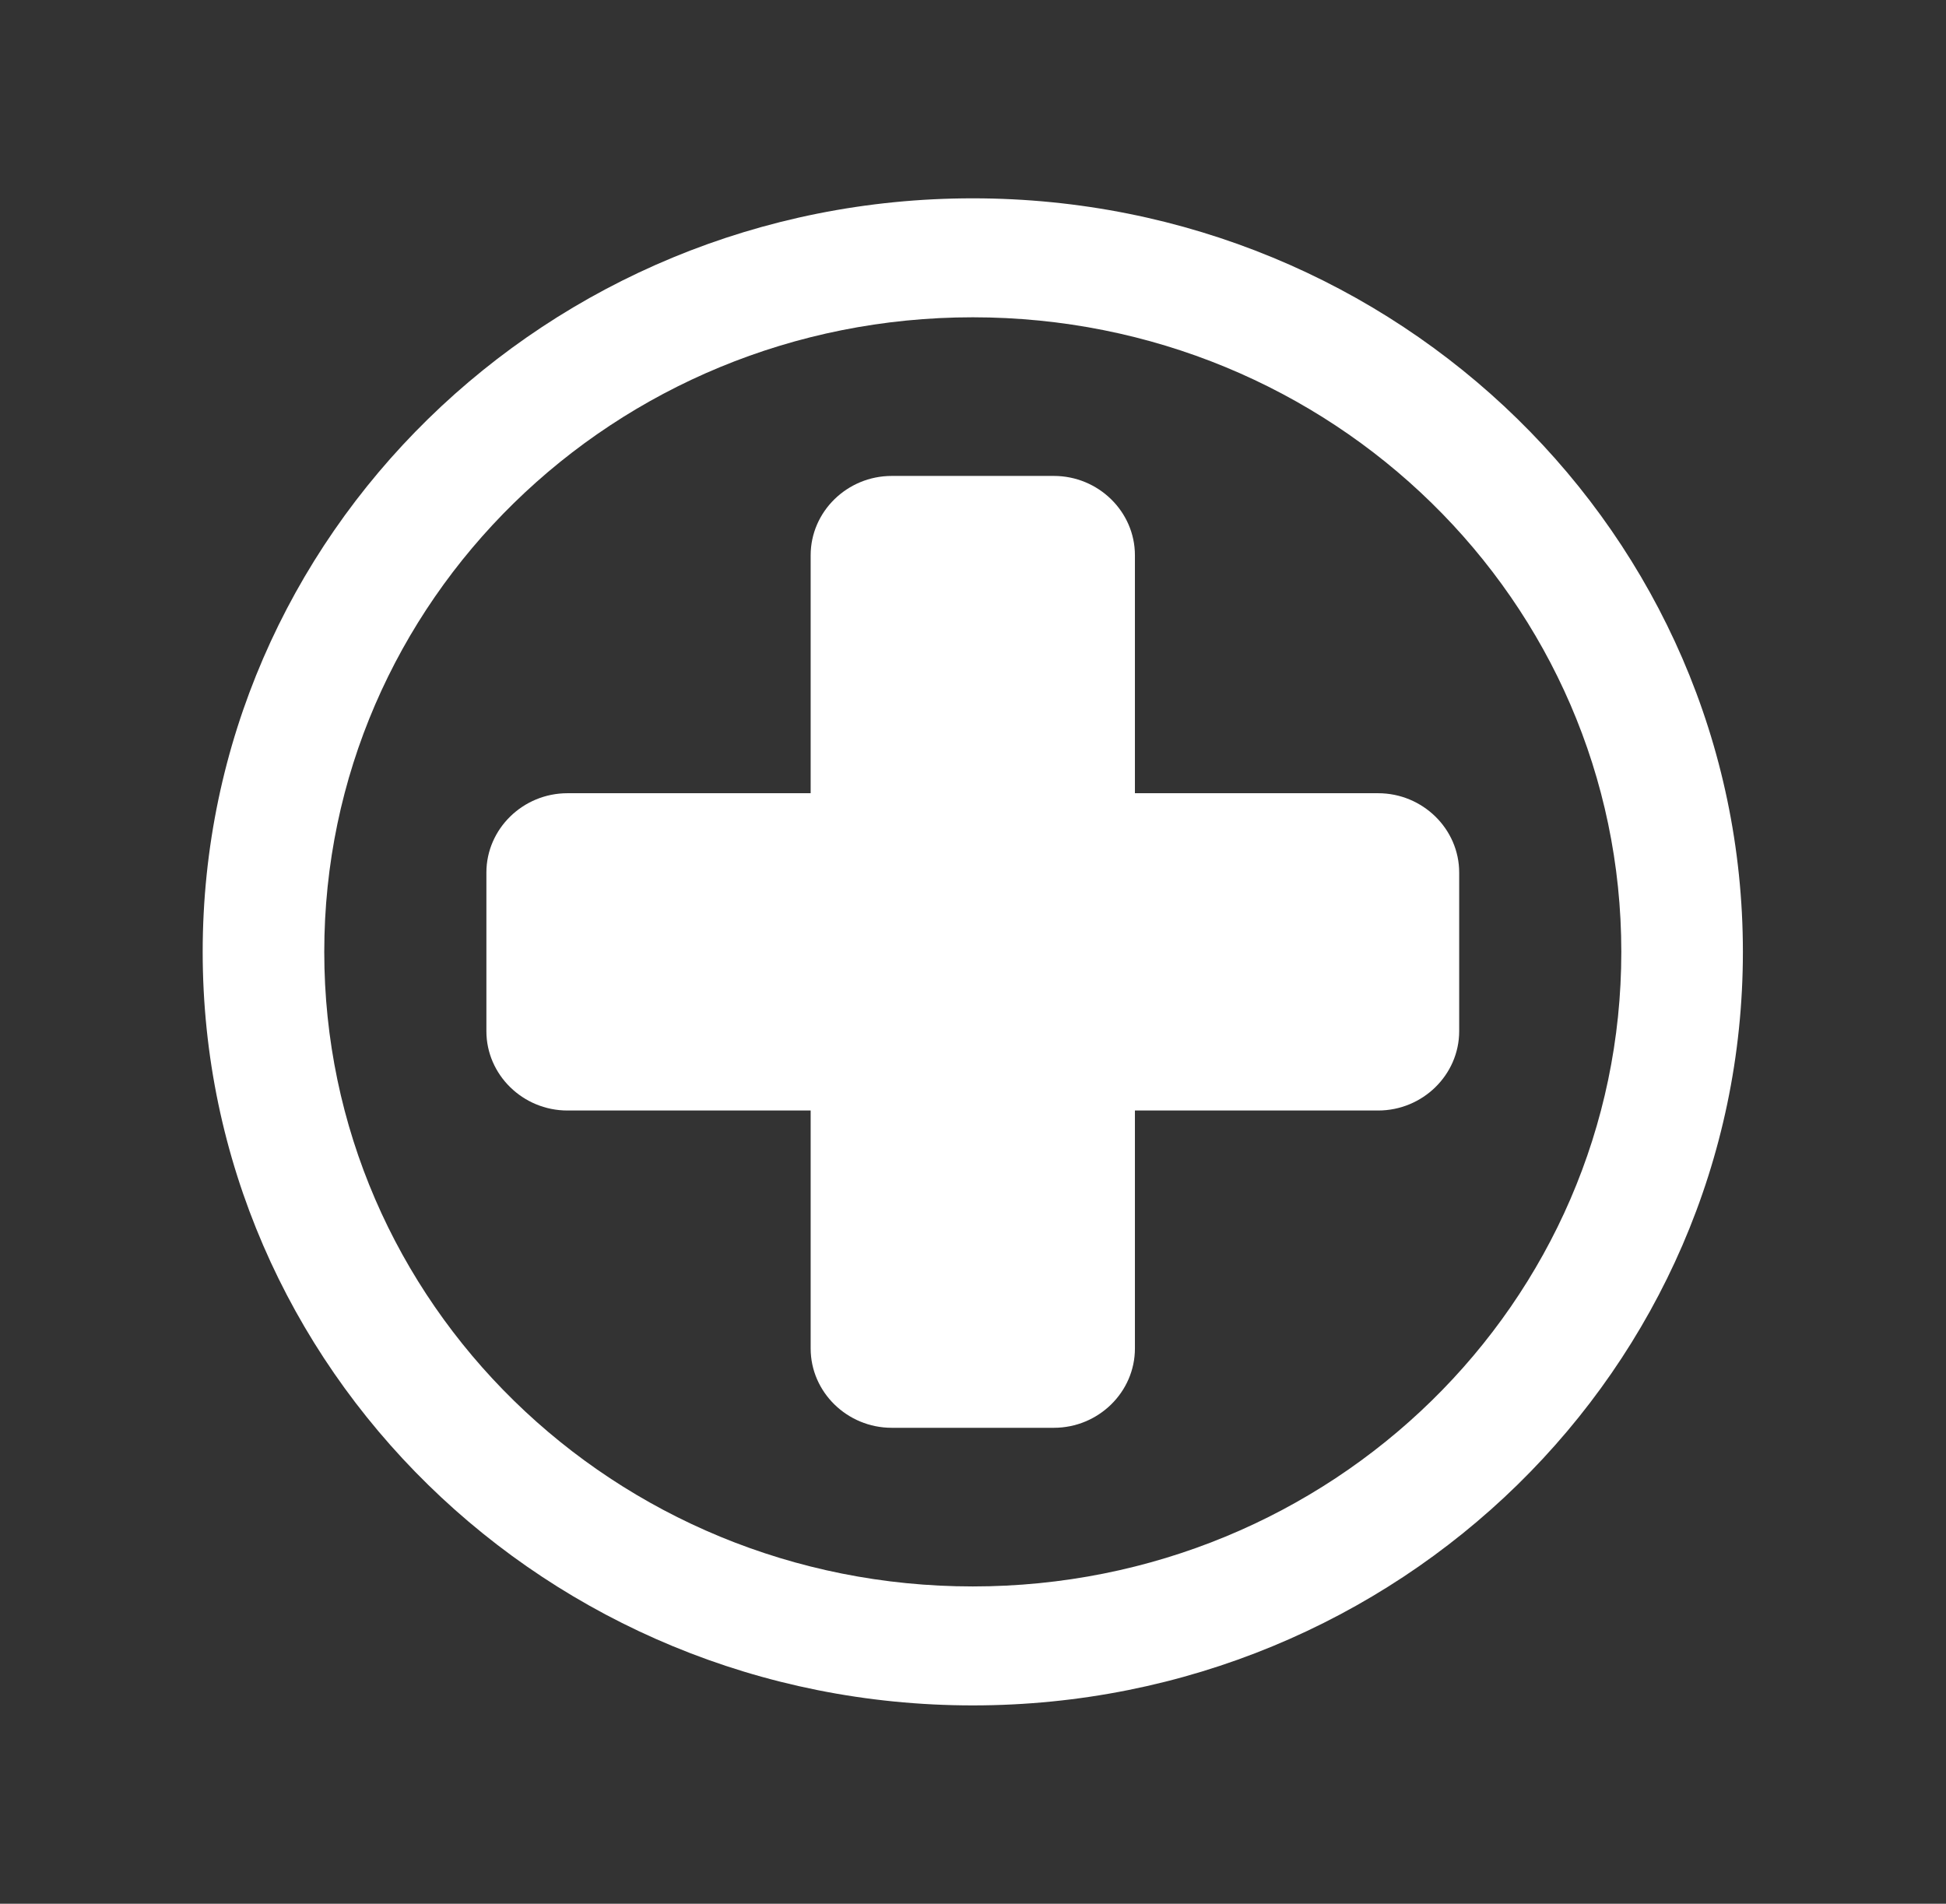 <svg width="46" height="45" xmlns="http://www.w3.org/2000/svg" xmlns:xlink="http://www.w3.org/1999/xlink" xml:space="preserve" overflow="hidden"><rect width="100%" height="100%" fill="#333333" stroke="none"/><g transform="translate(-101 -349)"><path d="M22.5 7.5C14.203 7.5 7.5 14.203 7.5 22.5 7.5 30.797 14.203 37.5 22.5 37.5 30.797 37.5 37.5 30.797 37.5 22.5 37.5 14.203 30.797 7.5 22.5 7.5ZM22.5 40.312C12.656 40.312 4.688 32.344 4.688 22.5 4.688 12.656 12.656 4.688 22.5 4.688 32.344 4.688 40.312 12.656 40.312 22.5 40.312 32.344 32.344 40.312 22.5 40.312Z" fill="#FFFFFF" transform="matrix(1.022 0 0 1 101 349)"/><path d="M31.875 18.75 26.25 18.75 26.25 13.125C26.25 12.094 25.406 11.25 24.375 11.25L20.625 11.25C19.594 11.25 18.75 12.094 18.75 13.125L18.75 18.75 13.125 18.75C12.094 18.75 11.25 19.594 11.25 20.625L11.25 24.375C11.25 25.406 12.094 26.25 13.125 26.25L18.75 26.25 18.75 31.875C18.75 32.906 19.594 33.75 20.625 33.75L24.375 33.75C25.406 33.75 26.25 32.906 26.25 31.875L26.25 26.25 31.875 26.25C32.906 26.25 33.75 25.406 33.75 24.375L33.75 20.625C33.75 19.594 32.906 18.75 31.875 18.75Z" fill="#FFFFFF" transform="matrix(1.022 0 0 1 101 349)"/></g></svg>